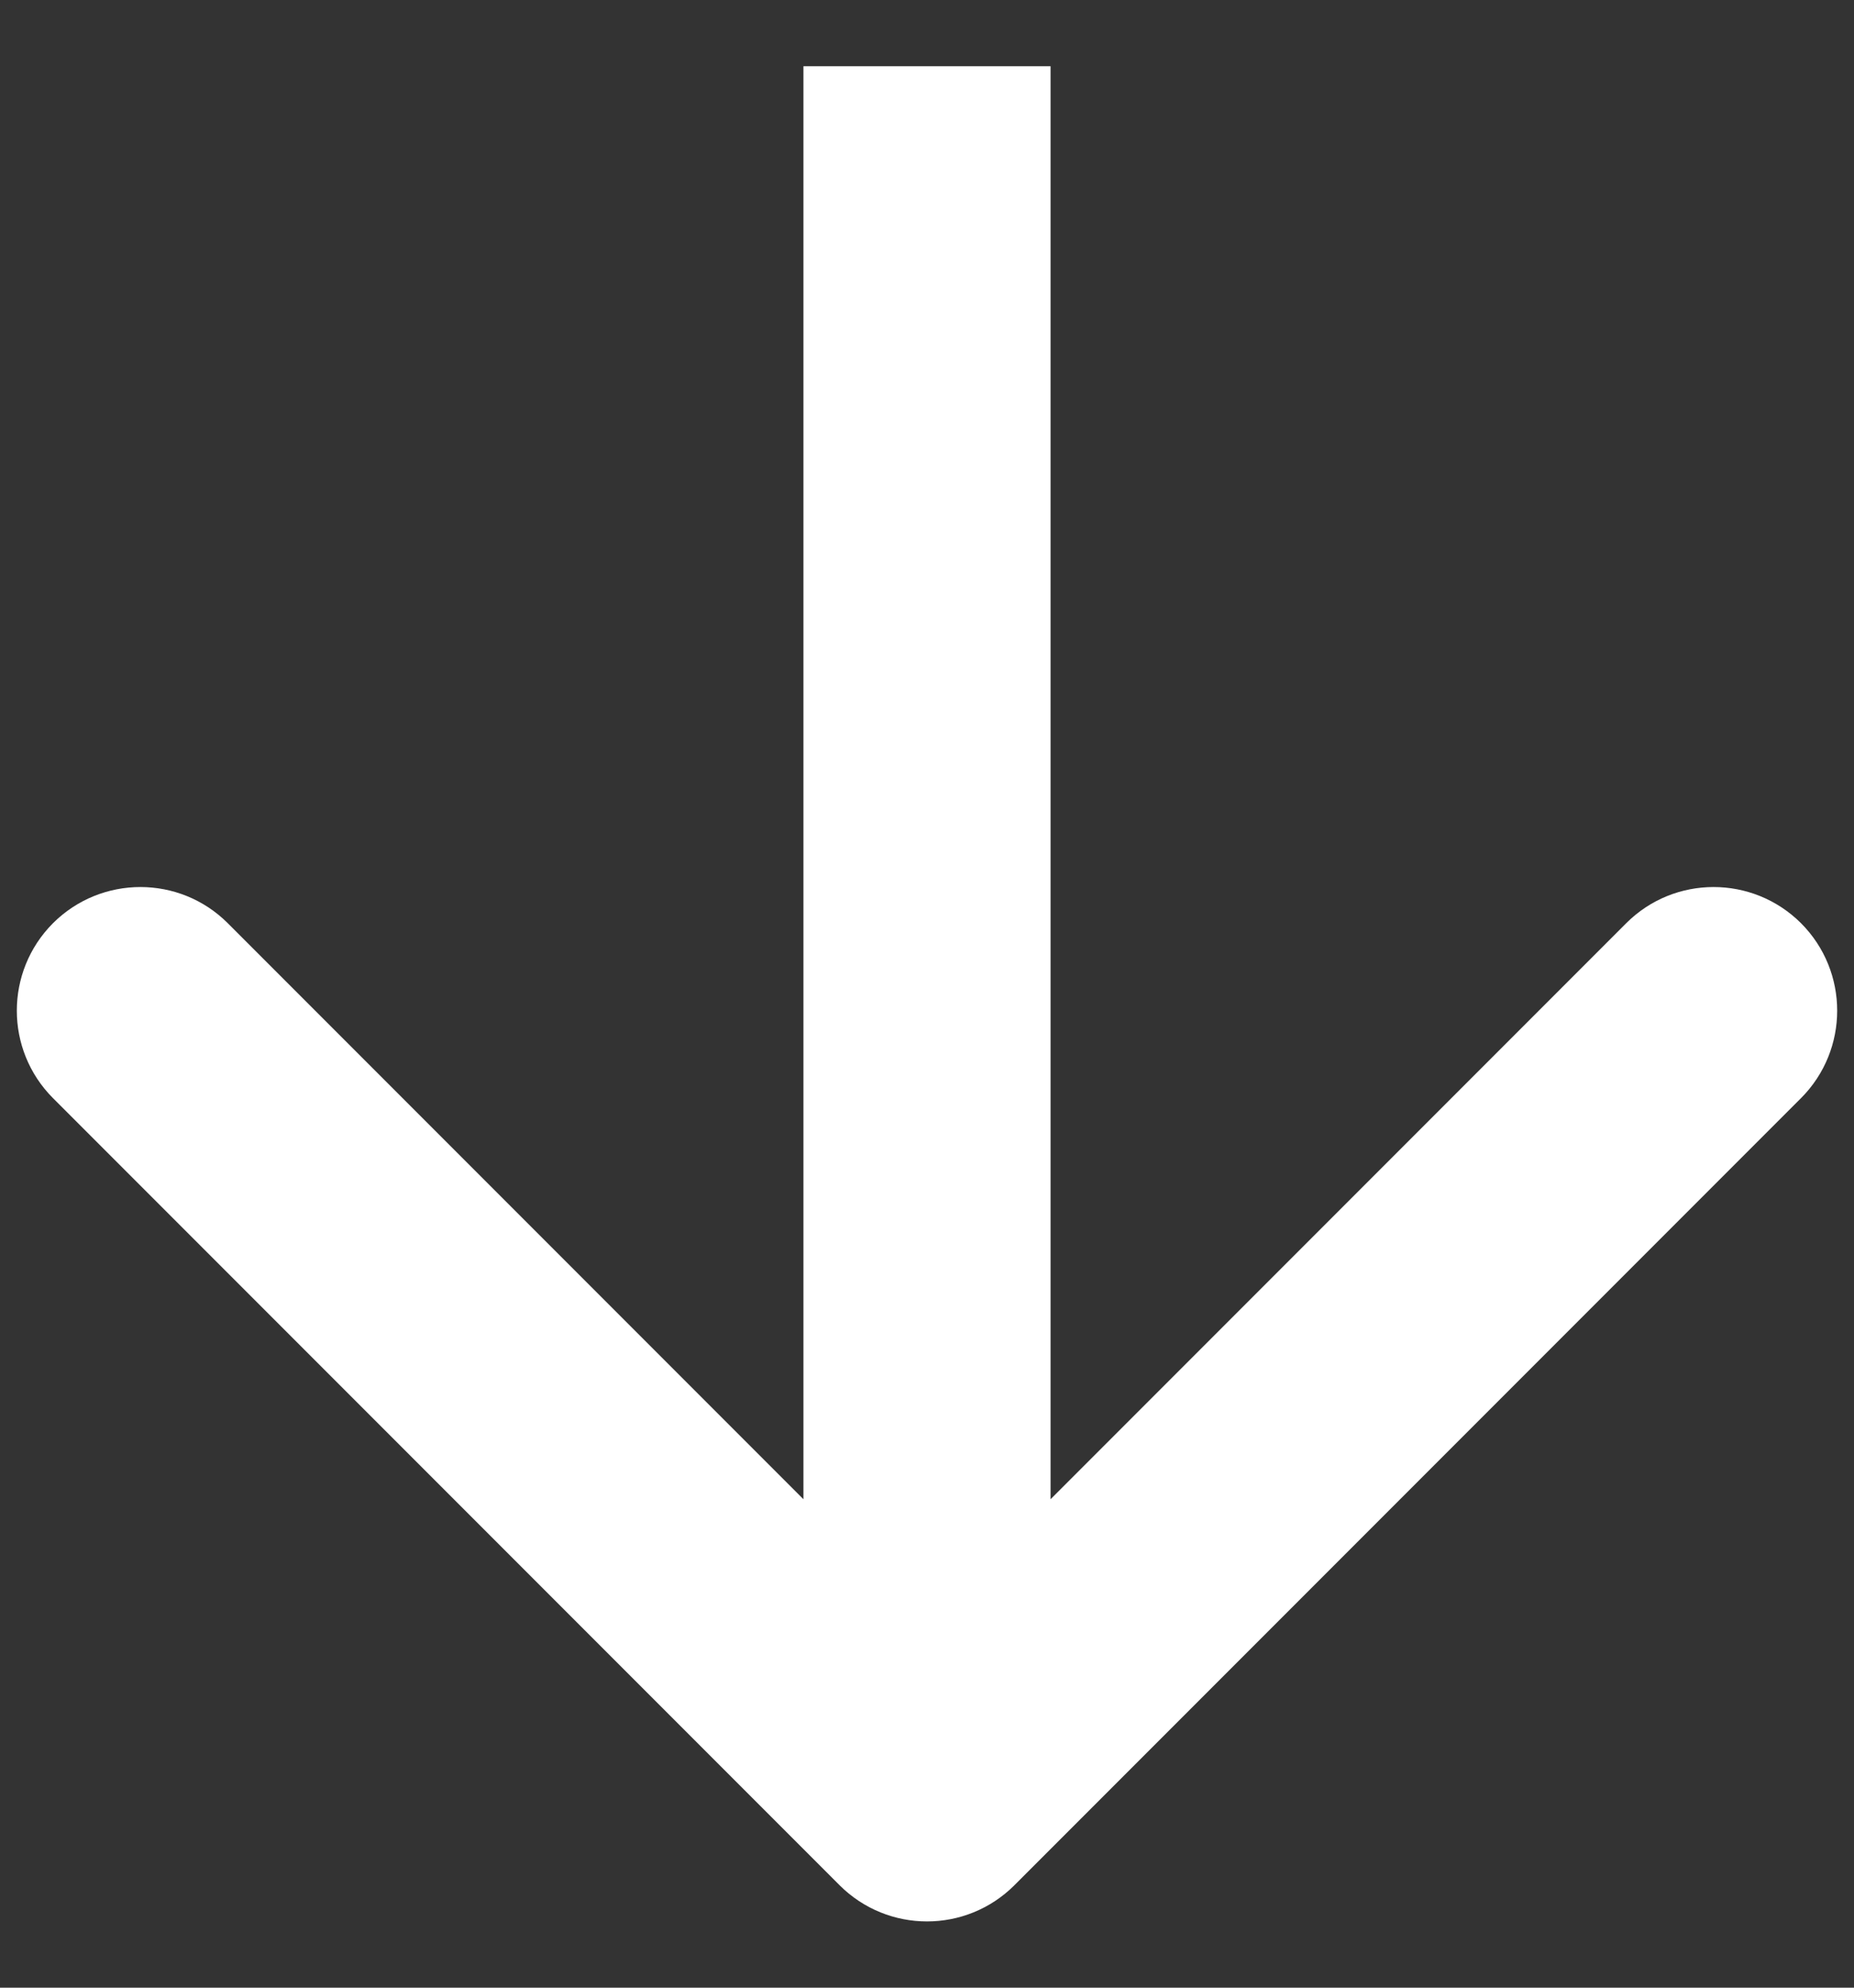<?xml version="1.0" encoding="UTF-8"?> <svg xmlns="http://www.w3.org/2000/svg" width="14" height="15" viewBox="0 0 14 15" fill="none"><rect x="0" y="0" width="14" height="15" fill="#333333" stroke="none"/><g clip-path="url(#clip0_851_1344)"><path d="M6.34 14.227C6.705 14.591 7.295 14.591 7.66 14.227L13.6 8.287C13.964 7.922 13.964 7.332 13.6 6.967C13.235 6.603 12.644 6.603 12.28 6.967L7 12.247L1.72 6.967C1.356 6.603 0.765 6.603 0.4 6.967C0.036 7.332 0.036 7.922 0.4 8.287L6.34 14.227ZM6.067 0.5L6.067 13.567H7.933L7.933 0.5L6.067 0.5Z" fill="white"></path></g><defs><clipPath id="clip0_851_1344"><rect width="14" height="14.933" fill="white" transform="matrix(0 1 -1 0 14.467 0.5)"></rect></clipPath></defs></svg> 